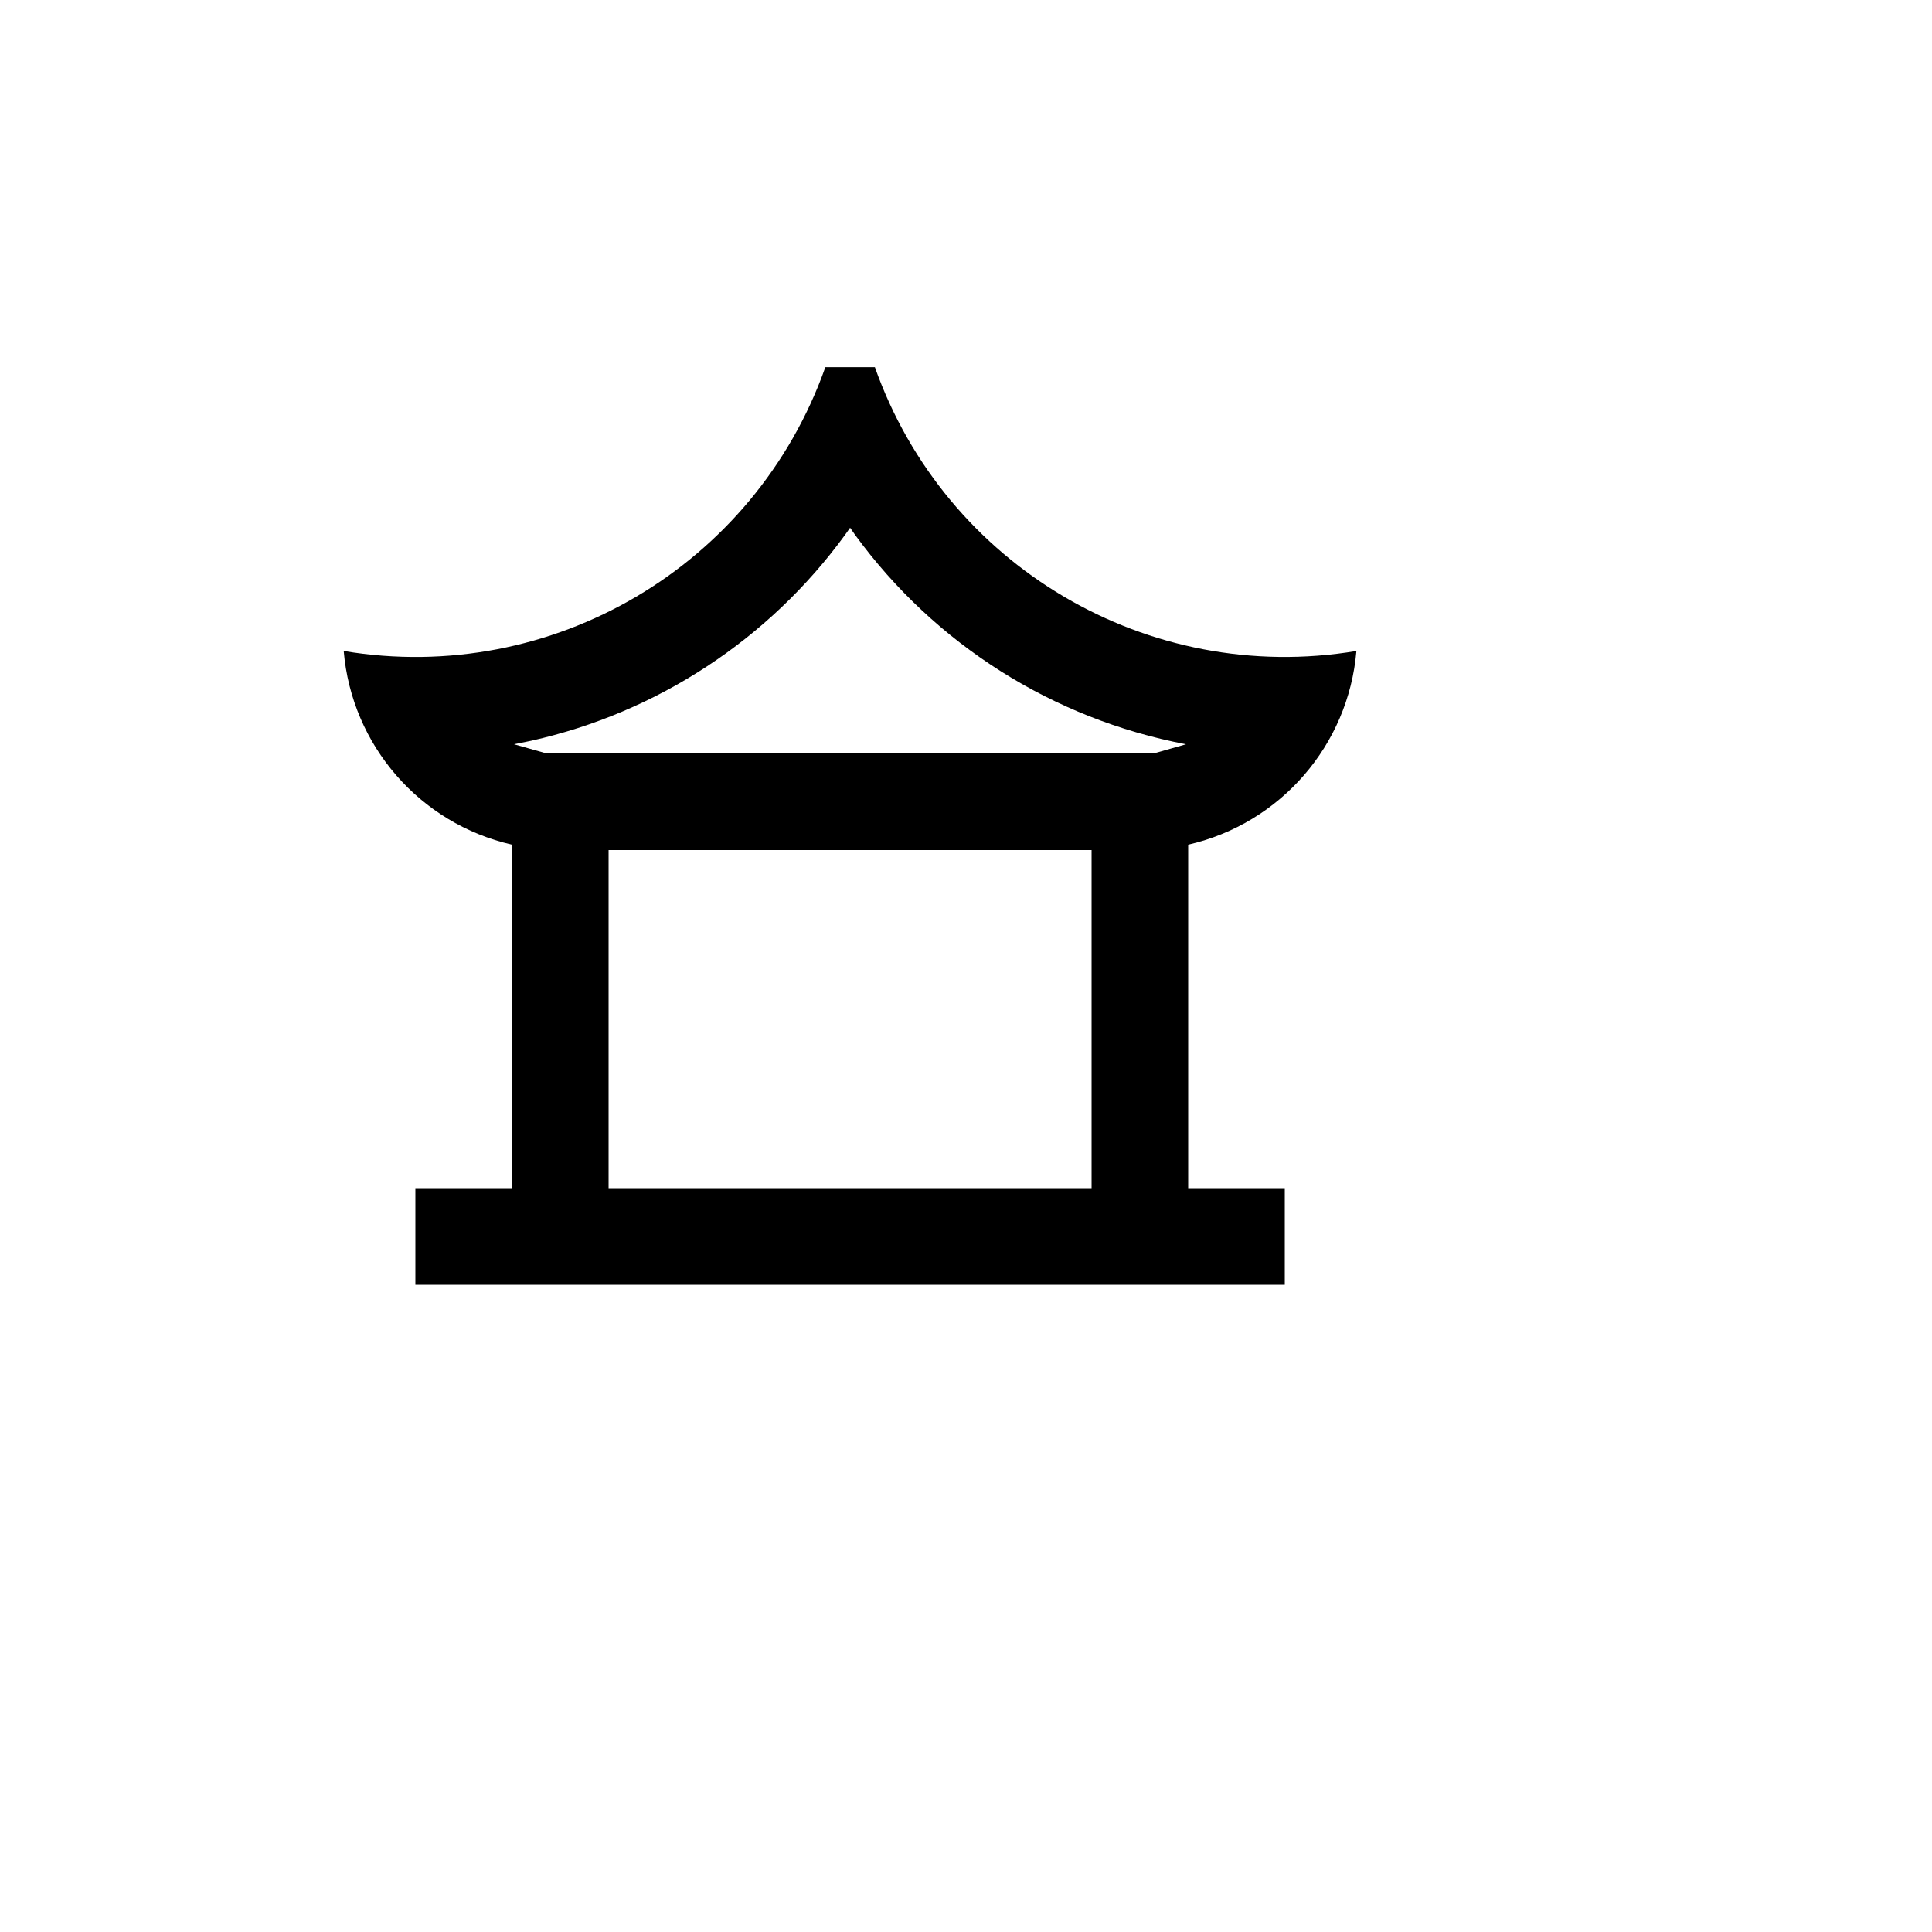 <svg xmlns="http://www.w3.org/2000/svg" version="1.1" xmlns:xlink="http://www.w3.org/1999/xlink" width="100%" height="100%" id="svgWorkerArea" viewBox="-25 -25 625 625" xmlns:idraw="https://idraw.muisca.co" style="background: white;"><defs id="defsdoc"><pattern id="patternBool" x="0" y="0" width="10" height="10" patternUnits="userSpaceOnUse" patternTransform="rotate(35)"><circle cx="5" cy="5" r="4" style="stroke: none;fill: #ff000070;"></circle></pattern></defs><g id="fileImp-329826578" class="cosito"><path id="pathImp-625961017" fill="none" class="grouped" d="M62.5 62.5C62.5 62.5 437.5 62.5 437.5 62.5 437.5 62.5 437.5 437.5 437.5 437.5 437.5 437.5 62.5 437.5 62.5 437.5 62.5 437.5 62.5 62.5 62.5 62.5"></path><path id="pathImp-79229384" fill-rule="nonzero" class="grouped" d="M258.016 93.766C280.791 158.113 346.469 196.828 413.797 185.594 411.227 216.097 389.219 241.434 359.375 248.25 359.375 248.25 359.375 359.375 359.375 359.375 359.375 359.375 390.625 359.391 390.625 359.391 390.625 359.391 390.625 390.641 390.625 390.641 390.625 390.641 109.375 390.641 109.375 390.641 109.375 390.641 109.375 359.391 109.375 359.391 109.375 359.391 140.625 359.391 140.625 359.391 140.625 359.391 140.625 248.25 140.625 248.25 110.781 241.431 88.77 216.098 86.188 185.594 153.522 196.847 219.217 158.136 242 93.781 242 93.781 258.016 93.781 258.016 93.781 258.016 93.781 258.016 93.766 258.016 93.766M328.125 250C328.125 250 171.875 250 171.875 250 171.875 250 171.875 359.375 171.875 359.375 171.875 359.375 328.125 359.375 328.125 359.375 328.125 359.375 328.125 250 328.125 250 328.125 250 328.125 250 328.125 250M250 145.734C250 145.734 248.281 148.156 248.281 148.156 223.664 181.883 187.622 205.508 146.875 214.625 146.875 214.625 141.281 215.766 141.281 215.766 141.281 215.766 151.797 218.734 151.797 218.734 151.797 218.734 348.25 218.734 348.25 218.734 348.25 218.734 358.688 215.766 358.688 215.766 358.688 215.766 358.516 215.734 358.516 215.734 315.623 207.573 277.439 183.409 251.703 148.141 251.703 148.141 250 145.719 250 145.719 250 145.719 250 145.734 250 145.734"></path></g></svg>